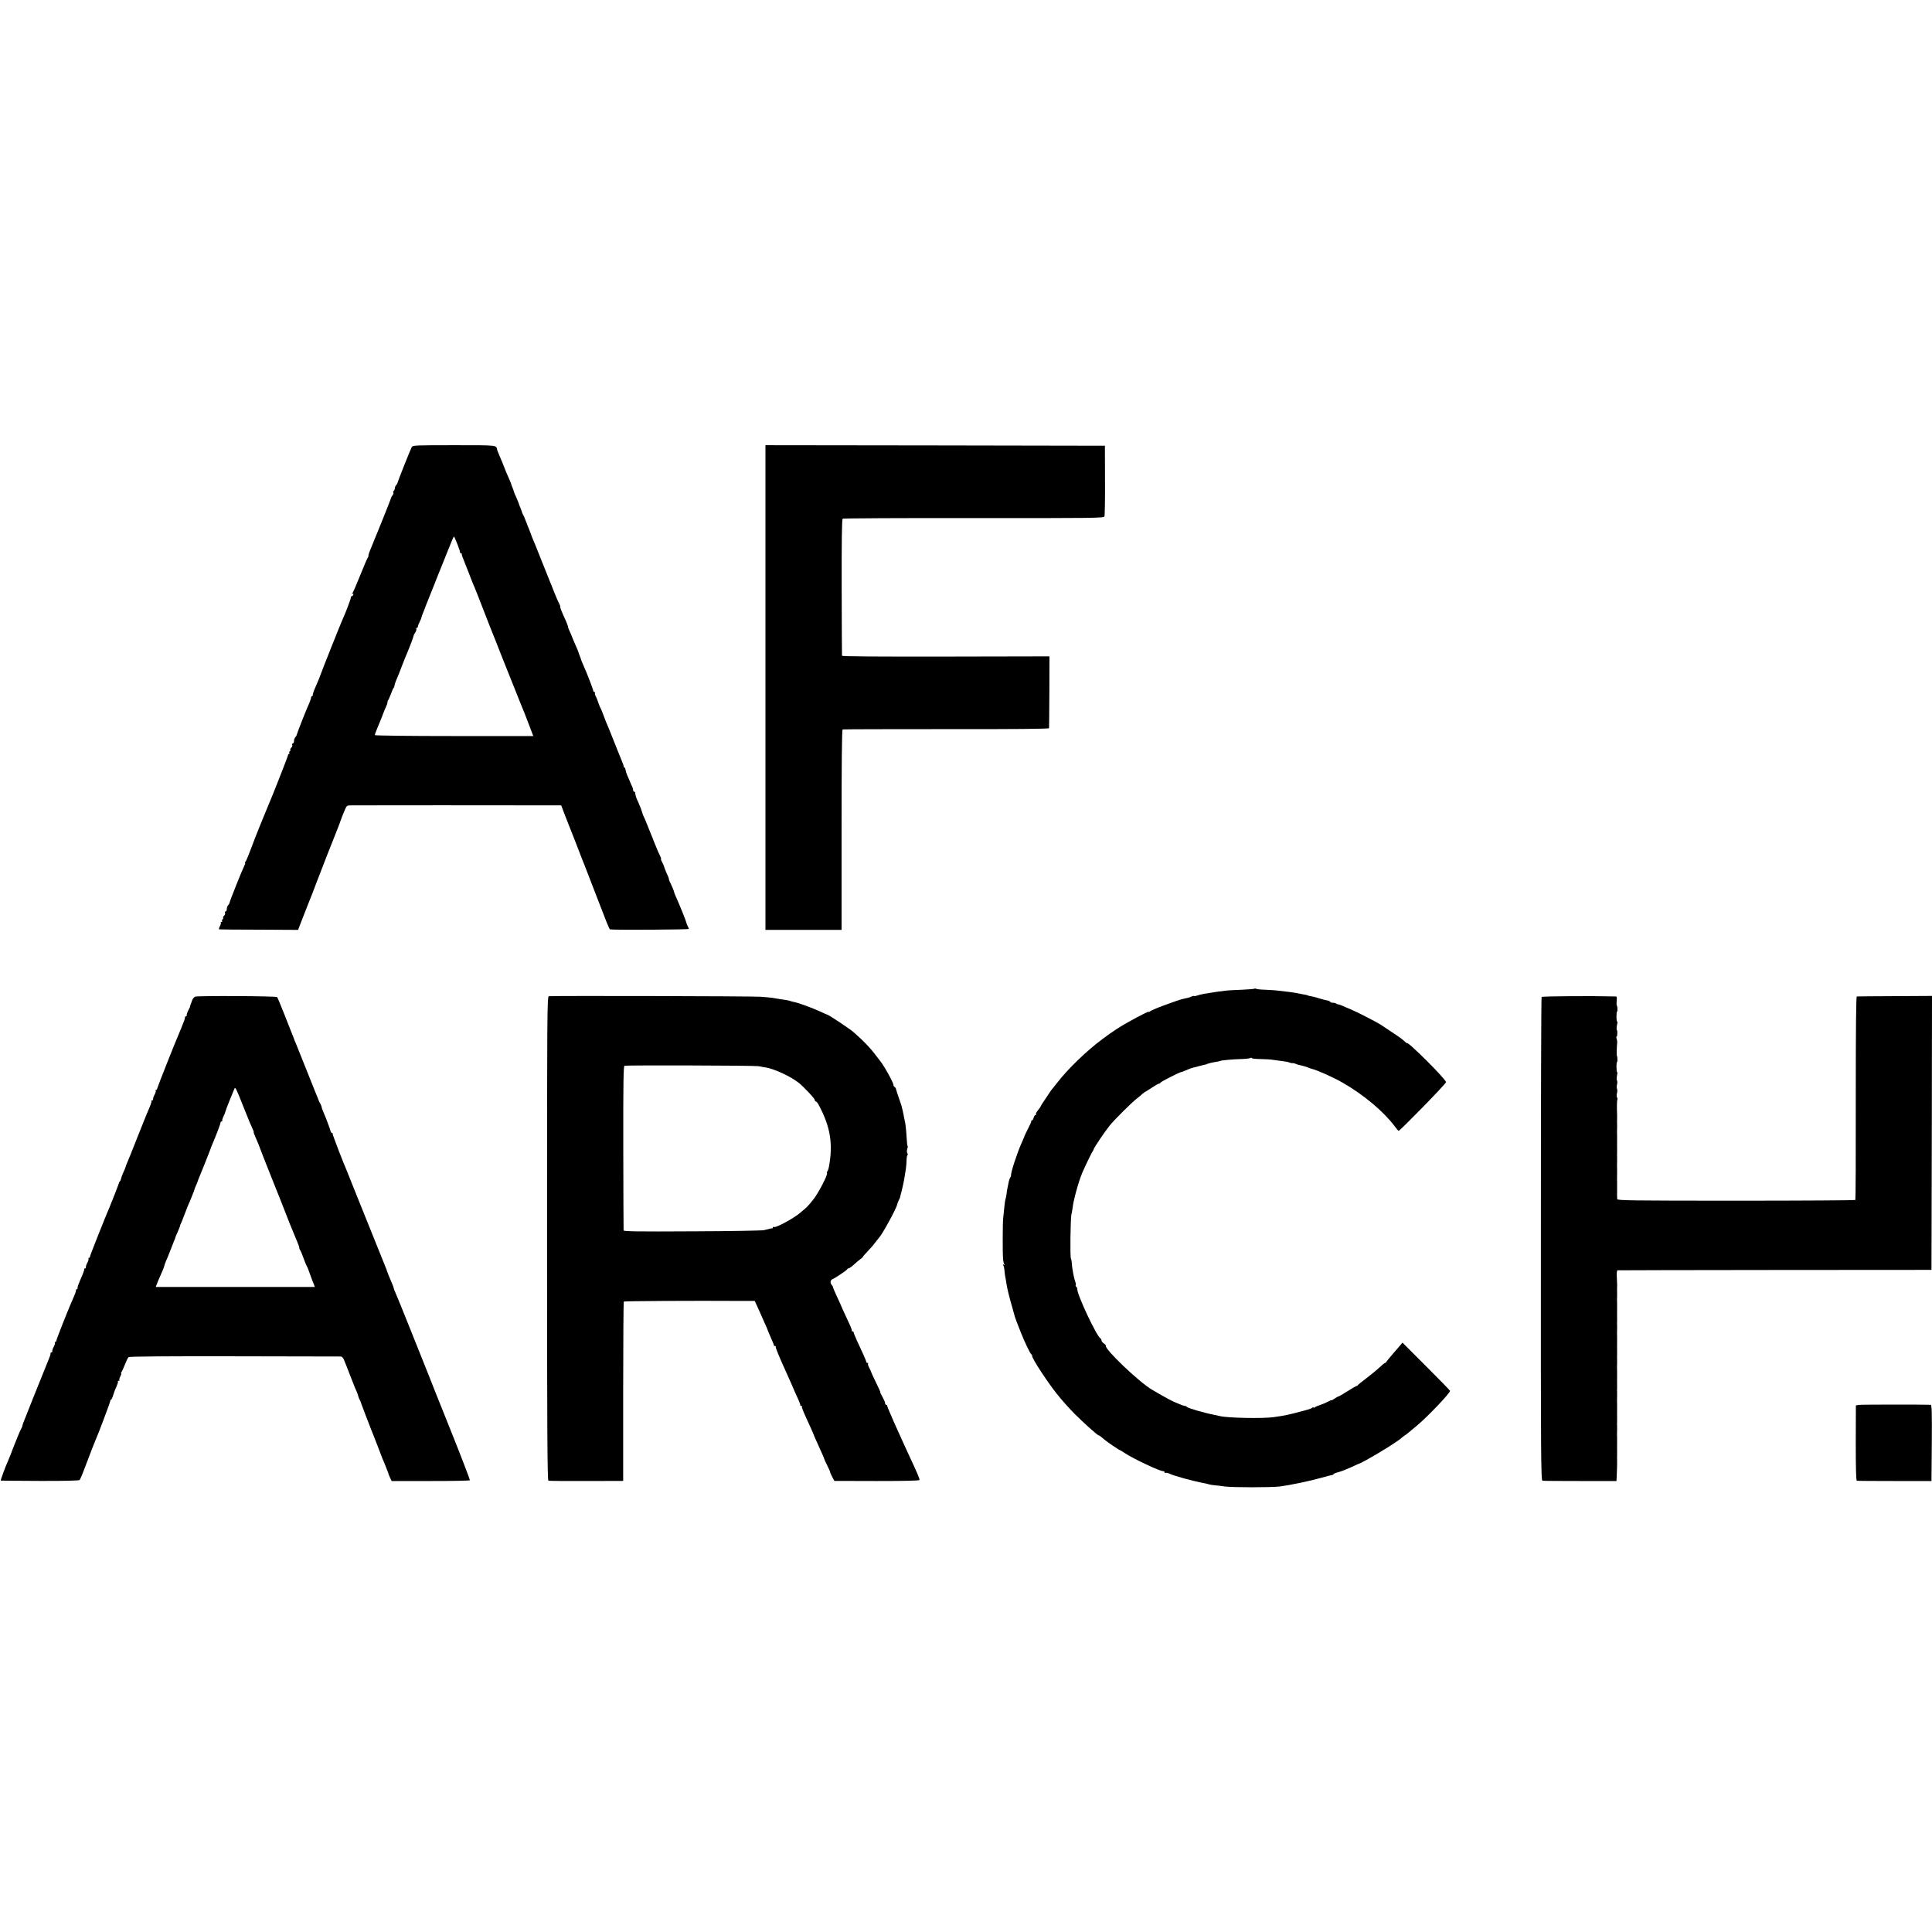 <?xml version="1.0" standalone="no"?>
<!DOCTYPE svg PUBLIC "-//W3C//DTD SVG 20010904//EN"
 "http://www.w3.org/TR/2001/REC-SVG-20010904/DTD/svg10.dtd">
<svg version="1.0" xmlns="http://www.w3.org/2000/svg"
 width="1840pt" height="1840pt" viewBox="0 0 1840 1840"
 preserveAspectRatio="xMidYMid meet">
<g transform="translate(0,1840) scale(0.1,-0.1)"
fill="#000000" stroke="none">
<path d="M3922 14143 c-15 -28 -134 -327 -136 -341 -1 -7 -8 -18 -14 -24 -7
-7 -12 -20 -12 -29 0 -10 -5 -21 -10 -24 -6 -4 -8 -11 -4 -16 3 -5 0 -17 -7
-25 -7 -9 -14 -21 -15 -28 -1 -9 -162 -409 -207 -516 -5 -14 -9 -29 -8 -34 1
-4 -3 -13 -8 -20 -5 -6 -37 -81 -71 -166 -34 -85 -67 -161 -73 -169 -9 -12 -9
-13 0 -7 9 5 11 2 7 -8 -3 -9 -11 -16 -17 -16 -6 0 -8 -3 -5 -6 5 -4 -49 -148
-82 -219 -14 -30 -191 -474 -207 -520 -8 -22 -21 -56 -30 -75 -8 -19 -21 -50
-29 -68 -8 -18 -14 -39 -14 -47 0 -8 -4 -15 -8 -15 -5 0 -9 -6 -9 -12 0 -7 -7
-29 -15 -48 -28 -60 -120 -294 -122 -308 -1 -7 -8 -18 -14 -24 -7 -7 -12 -22
-12 -35 0 -13 -5 -23 -11 -23 -6 0 -9 -6 -6 -14 3 -8 -1 -20 -8 -26 -8 -7 -13
-16 -10 -20 3 -5 1 -11 -5 -15 -6 -4 -8 -11 -5 -16 4 -5 2 -9 -3 -9 -5 0 -9
-6 -9 -12 0 -11 -161 -419 -194 -493 -17 -39 -131 -320 -133 -330 -2 -5 -9
-23 -15 -40 -7 -16 -22 -55 -33 -85 -11 -30 -25 -61 -31 -67 -5 -7 -6 -13 -3
-13 4 0 0 -12 -8 -27 -17 -32 -137 -331 -140 -351 -1 -7 -8 -18 -14 -24 -7 -7
-12 -22 -12 -35 0 -13 -5 -23 -11 -23 -6 0 -9 -6 -6 -14 3 -8 -1 -20 -8 -26
-8 -7 -13 -16 -10 -20 3 -5 1 -11 -5 -15 -6 -4 -8 -11 -5 -16 4 -5 1 -9 -6 -9
-7 0 -10 -3 -6 -6 3 -4 0 -19 -9 -35 -8 -16 -11 -30 -7 -30 5 -1 175 -3 380
-3 l372 -2 31 81 c17 44 38 98 47 120 8 22 21 55 29 74 8 18 39 97 68 175 59
155 151 389 198 506 16 41 31 80 32 85 4 14 23 62 43 108 16 36 17 37 70 37
72 1 1577 1 1806 0 l182 0 33 -88 c19 -48 38 -96 42 -107 5 -11 37 -92 71
-180 33 -88 67 -173 74 -190 6 -16 21 -55 33 -85 12 -30 50 -129 85 -220 35
-91 77 -198 92 -237 16 -40 31 -74 34 -74 27 -7 751 -3 751 4 0 4 -5 17 -11
28 -6 11 -12 28 -14 37 -3 17 -72 186 -101 249 -8 17 -14 34 -14 38 0 7 -26
68 -41 97 -5 10 -9 22 -9 28 0 6 -9 30 -21 54 -11 25 -22 51 -23 58 -1 7 -10
28 -19 46 -10 17 -15 32 -12 32 4 0 0 12 -8 28 -15 29 -22 45 -57 132 -11 30
-25 64 -30 75 -4 11 -21 52 -36 90 -15 39 -31 75 -34 80 -4 6 -10 22 -14 38
-4 15 -18 53 -32 84 -15 31 -28 64 -29 72 -2 9 -4 18 -5 21 -1 3 -2 8 -1 13 0
4 -4 7 -9 7 -6 0 -10 7 -10 15 0 8 -4 23 -9 33 -5 9 -13 28 -19 42 -5 14 -17
42 -27 63 -9 21 -17 47 -18 57 -1 11 -5 20 -9 20 -4 0 -8 5 -8 11 0 6 -6 25
-14 42 -8 18 -37 91 -65 162 -29 72 -56 139 -60 150 -28 65 -40 95 -56 140
-10 28 -22 55 -25 60 -4 6 -13 27 -20 48 -7 22 -18 51 -26 65 -7 14 -11 29 -8
34 3 4 0 8 -5 8 -6 0 -11 5 -11 11 0 12 -58 163 -92 239 -11 24 -21 49 -23 55
-1 5 -7 23 -13 38 -7 16 -12 30 -12 33 0 2 -9 26 -21 52 -12 26 -24 56 -29 67
-13 35 -32 79 -41 97 -5 10 -9 22 -9 28 0 6 -9 29 -19 53 -41 89 -60 137 -55
137 3 0 -1 12 -9 28 -15 29 -22 45 -57 132 -11 30 -25 64 -30 75 -4 11 -18 45
-30 75 -12 30 -28 69 -34 85 -7 17 -28 68 -46 115 -18 47 -42 105 -53 130 -10
24 -20 49 -21 55 -2 5 -10 27 -19 49 -9 21 -17 40 -17 42 0 1 -5 15 -12 31 -6
15 -12 30 -13 33 0 3 -6 14 -12 25 -6 11 -11 22 -11 25 0 3 -7 22 -16 44 -9
21 -16 40 -16 43 0 2 -10 25 -21 51 -12 25 -22 51 -24 57 -1 5 -7 23 -13 38
-7 16 -12 30 -12 33 0 2 -9 26 -21 52 -12 26 -25 56 -29 67 -23 59 -46 115
-63 155 -11 24 -20 49 -22 55 -10 47 11 45 -411 45 -364 0 -394 -1 -402 -17z
m434 -925 c16 -40 27 -76 26 -80 -1 -5 3 -8 8 -8 6 0 9 -3 8 -7 0 -5 2 -17 7
-28 4 -11 30 -76 57 -145 26 -69 52 -134 58 -145 5 -11 38 -94 73 -185 36 -91
68 -174 72 -185 5 -11 9 -22 10 -25 1 -3 6 -16 12 -30 6 -14 50 -124 97 -245
48 -121 91 -229 96 -240 5 -11 23 -56 40 -100 17 -44 35 -89 40 -100 10 -22
58 -142 95 -242 l24 -63 -755 0 c-432 0 -754 4 -754 9 0 8 18 56 44 116 8 17
22 53 32 80 10 28 24 61 31 75 7 14 13 32 13 40 0 9 4 20 9 25 4 6 16 34 27
63 10 28 21 52 24 52 3 0 6 9 7 19 1 10 10 39 21 63 10 23 34 81 51 128 18 47
37 94 42 105 32 75 69 173 68 181 0 3 7 16 16 30 9 13 13 29 10 34 -3 6 -1 10
4 10 6 0 11 6 11 13 0 6 7 25 15 41 9 16 17 37 19 45 1 9 8 27 14 41 9 21 21
53 27 70 1 3 7 19 14 35 7 17 37 93 68 170 30 77 61 154 68 170 7 17 29 71 48
120 48 122 67 165 71 165 2 0 17 -33 32 -72z"/>
<path d="M7290 11852 l0 -2308 363 0 362 0 0 953 c0 626 3 954 10 956 6 2 450
3 988 3 644 -1 977 2 978 9 1 6 2 162 3 347 l1 337 -988 -2 c-652 -1 -987 1
-988 8 -1 6 -2 300 -3 653 -1 419 2 646 9 652 6 4 567 7 1249 6 1154 -1 1239
0 1245 16 3 9 6 164 5 345 l-1 328 -1616 3 -1617 2 0 -2308z"/>
<path d="M11947 8984 c-2 -3 -56 -7 -118 -10 -63 -2 -130 -6 -149 -8 -62 -7
-124 -16 -150 -21 -13 -3 -42 -7 -63 -10 -22 -4 -50 -11 -64 -16 -14 -5 -28
-7 -31 -5 -2 3 -12 1 -22 -4 -9 -5 -28 -11 -41 -14 -53 -11 -67 -15 -149 -44
-116 -41 -193 -72 -207 -84 -7 -6 -13 -8 -13 -4 0 10 -214 -105 -300 -161 -65
-43 -72 -48 -142 -100 -150 -111 -331 -286 -431 -417 -12 -16 -29 -37 -37 -46
-8 -9 -19 -24 -25 -32 -5 -9 -29 -44 -52 -78 -24 -34 -43 -65 -43 -69 0 -3
-11 -19 -25 -35 -13 -16 -22 -33 -19 -37 3 -5 1 -9 -5 -9 -6 0 -13 -11 -17
-25 -3 -14 -10 -25 -15 -25 -5 0 -8 -3 -7 -7 1 -5 -12 -36 -30 -70 -18 -35
-32 -65 -33 -68 0 -2 -13 -33 -28 -67 -44 -97 -107 -291 -102 -312 1 -4 -2
-13 -7 -20 -5 -6 -13 -29 -17 -51 -5 -22 -10 -47 -11 -55 -2 -8 -6 -32 -8 -53
-3 -20 -7 -40 -9 -45 -3 -4 -8 -38 -12 -77 -4 -38 -9 -88 -11 -110 -5 -42 -6
-324 -1 -385 1 -19 6 -41 11 -49 7 -10 6 -12 -4 -6 -9 6 -11 4 -5 -6 5 -7 10
-29 11 -49 2 -19 5 -46 8 -60 3 -13 8 -42 11 -65 7 -47 27 -128 62 -250 9 -33
18 -63 19 -67 1 -5 3 -10 4 -13 1 -3 3 -8 5 -12 1 -5 5 -17 10 -28 4 -11 20
-51 35 -90 36 -92 92 -209 102 -213 4 -2 8 -10 8 -17 0 -25 143 -244 232 -356
48 -61 125 -147 170 -192 91 -91 221 -207 231 -207 6 0 28 -16 61 -45 19 -17
134 -95 140 -95 3 0 24 -13 48 -29 81 -54 340 -176 366 -172 6 1 12 -3 12 -9
0 -7 6 -10 13 -7 6 2 23 -2 37 -9 37 -19 230 -72 330 -90 14 -3 34 -7 45 -11
10 -3 35 -7 55 -9 19 -1 62 -6 95 -11 76 -10 438 -10 525 0 93 12 290 53 395
83 50 14 96 26 103 26 6 1 12 5 12 8 0 4 20 13 45 19 25 6 76 26 113 43 37 17
69 32 72 33 39 7 368 204 416 249 6 6 22 18 34 26 13 8 31 22 39 30 9 8 41 35
71 59 97 79 320 312 320 335 0 3 -102 108 -226 232 l-227 227 -26 -31 c-14
-16 -48 -56 -76 -88 -27 -31 -51 -61 -53 -66 -2 -4 -7 -8 -11 -8 -4 0 -29 -20
-55 -45 -26 -24 -82 -70 -124 -102 -42 -31 -78 -61 -80 -65 -2 -4 -8 -8 -12
-8 -5 0 -44 -22 -87 -50 -43 -27 -82 -50 -86 -50 -5 0 -22 -9 -38 -21 -16 -11
-29 -18 -29 -15 0 3 -15 -3 -32 -13 -18 -10 -51 -24 -73 -31 -22 -7 -46 -17
-52 -23 -7 -5 -13 -6 -13 -2 0 4 -6 3 -12 -2 -7 -6 -26 -14 -43 -18 -16 -5
-34 -9 -40 -11 -153 -41 -175 -45 -287 -61 -103 -14 -434 -8 -508 10 -8 2 -33
7 -55 12 -94 18 -259 66 -263 77 -2 4 -9 8 -17 8 -7 0 -30 8 -51 17 -22 9 -41
17 -44 18 -3 0 -27 13 -55 27 -47 25 -84 46 -164 93 -124 73 -456 390 -439
419 2 3 -7 13 -19 21 -13 9 -23 22 -23 30 0 7 -4 15 -8 17 -34 14 -222 412
-222 469 0 10 -5 21 -10 24 -6 4 -8 10 -5 15 3 5 1 20 -5 34 -13 36 -31 132
-34 191 -1 11 -4 25 -7 30 -9 13 -4 382 5 420 4 17 9 44 11 60 7 72 57 252 92
335 27 64 96 205 102 210 3 3 7 10 8 17 3 14 103 163 151 223 43 54 215 225
262 260 18 14 41 33 51 43 11 9 21 17 23 17 2 0 31 18 64 40 33 22 64 40 70
40 6 0 12 4 14 9 3 9 184 101 198 101 4 0 25 8 46 17 22 9 42 18 47 19 4 1 10
3 15 4 4 2 12 4 17 5 6 1 30 7 55 14 25 7 45 12 45 11 0 -1 12 3 26 9 15 5 46
13 70 16 24 4 47 9 50 11 10 6 121 16 204 18 39 1 76 5 83 10 6 4 12 4 12 -1
0 -4 37 -9 83 -9 45 -1 100 -4 122 -8 22 -3 62 -9 89 -12 27 -3 57 -9 65 -13
9 -4 23 -7 31 -6 8 1 23 -3 33 -8 10 -5 31 -11 45 -13 15 -3 43 -11 62 -18 19
-8 40 -15 45 -16 51 -12 209 -83 295 -133 198 -114 385 -271 490 -410 19 -25
37 -47 40 -47 14 0 455 452 452 464 -6 33 -372 397 -372 371 0 -3 -8 3 -18 13
-30 28 -53 44 -132 96 -41 27 -86 57 -100 67 -41 26 -229 123 -290 148 -30 12
-64 27 -75 32 -12 6 -28 11 -38 13 -9 1 -20 5 -23 9 -4 4 -17 7 -30 7 -12 0
-24 4 -26 9 -1 5 -16 12 -33 14 -16 3 -46 11 -65 17 -19 6 -46 14 -60 17 -50
10 -55 11 -55 13 0 2 -14 5 -60 13 -16 3 -41 8 -55 11 -24 4 -64 10 -165 21
-27 4 -84 7 -125 9 -42 1 -81 5 -86 9 -6 3 -14 4 -17 1z"/>
<path d="M1859 8908 c-10 -4 -24 -20 -29 -35 -19 -51 -21 -58 -20 -61 0 -1 -7
-17 -17 -35 -9 -17 -16 -38 -15 -44 2 -7 -2 -13 -8 -13 -5 0 -9 -3 -8 -7 0 -5
-2 -17 -6 -28 -18 -48 -48 -122 -56 -140 -29 -64 -202 -502 -203 -512 0 -7 -5
-13 -10 -13 -6 0 -8 -3 -4 -6 3 -4 -1 -21 -10 -38 -10 -17 -16 -37 -15 -43 2
-7 -3 -13 -9 -13 -7 0 -10 -3 -7 -6 5 -5 -6 -34 -51 -139 -5 -11 -44 -108 -86
-215 -42 -107 -83 -210 -92 -229 -8 -18 -16 -39 -17 -45 -1 -6 -11 -29 -21
-51 -10 -22 -20 -49 -22 -60 -2 -10 -7 -22 -11 -25 -4 -3 -8 -10 -9 -16 -2
-11 -76 -200 -93 -239 -31 -70 -183 -452 -183 -462 0 -7 -5 -13 -10 -13 -6 0
-8 -3 -4 -6 3 -4 -1 -21 -10 -38 -10 -17 -16 -37 -15 -43 2 -7 -2 -13 -8 -13
-5 0 -9 -3 -8 -8 2 -4 -5 -25 -14 -47 -45 -104 -51 -121 -49 -132 1 -7 -4 -13
-10 -13 -7 0 -10 -3 -6 -6 5 -5 -4 -29 -48 -129 -38 -88 -138 -342 -138 -352
0 -7 -5 -13 -10 -13 -6 0 -8 -3 -4 -6 3 -4 -1 -21 -10 -38 -10 -17 -16 -37
-15 -43 2 -7 -2 -13 -8 -13 -5 0 -9 -3 -8 -7 0 -5 -2 -17 -6 -28 -20 -51 -48
-122 -56 -140 -8 -16 -173 -431 -200 -500 -4 -11 -7 -22 -7 -25 1 -3 -6 -18
-15 -35 -9 -16 -37 -84 -63 -150 -25 -66 -50 -129 -55 -140 -32 -70 -77 -195
-72 -196 4 -1 173 -2 375 -3 236 -1 371 3 376 9 4 6 17 35 29 65 84 221 114
298 122 315 23 49 140 361 140 372 0 7 4 13 8 13 4 0 14 21 21 46 8 26 22 63
32 83 9 20 15 39 12 43 -2 5 1 8 8 8 7 0 10 3 6 6 -3 4 0 19 9 35 8 16 12 29
8 29 -4 0 -2 6 3 13 5 6 20 39 33 72 13 33 28 65 35 70 8 7 356 9 1006 8 547
-1 1003 -2 1014 -2 14 -1 25 -14 36 -44 10 -23 34 -85 54 -137 44 -113 52
-133 66 -163 5 -13 11 -29 12 -37 2 -8 7 -22 12 -30 5 -8 10 -19 11 -25 2 -8
65 -174 99 -260 5 -11 9 -22 10 -25 1 -3 6 -16 12 -30 6 -14 25 -63 43 -110
47 -124 46 -122 61 -155 7 -16 13 -32 14 -35 1 -3 7 -18 13 -33 7 -16 12 -31
12 -34 0 -3 7 -19 15 -36 l15 -32 369 0 c204 0 373 3 376 7 3 3 -82 225 -190
494 -108 269 -198 494 -199 499 -2 6 -8 21 -14 35 -5 14 -74 185 -152 380 -78
195 -148 368 -156 384 -8 16 -14 33 -14 38 0 4 -8 27 -19 51 -19 43 -45 108
-47 117 0 3 -5 16 -11 30 -6 14 -70 174 -143 355 -73 182 -138 344 -145 360
-7 17 -25 62 -40 100 -15 39 -33 84 -40 100 -35 80 -140 351 -137 358 1 4 -2
7 -7 7 -5 0 -12 11 -15 25 -3 13 -11 37 -18 52 -6 15 -12 33 -14 38 -1 6 -11
30 -22 55 -21 50 -30 72 -29 80 0 3 -6 16 -13 30 -8 14 -15 27 -15 30 -2 7
-24 62 -34 85 -5 11 -44 108 -86 215 -43 107 -83 209 -90 225 -12 27 -26 62
-30 75 -1 3 -6 16 -12 30 -6 14 -39 97 -73 185 -35 88 -66 164 -71 169 -9 10
-752 14 -780 4z m547 -1260 c8 -16 13 -28 10 -28 -3 0 5 -24 18 -52 29 -67 38
-90 42 -103 1 -5 48 -125 104 -265 56 -140 118 -295 137 -345 19 -49 39 -99
43 -110 5 -11 19 -45 31 -75 12 -30 30 -74 40 -97 11 -24 19 -49 19 -56 0 -7
4 -17 8 -22 5 -6 19 -39 32 -75 13 -36 26 -69 30 -75 4 -5 12 -23 18 -40 5
-16 22 -60 35 -96 l26 -66 -758 0 -758 0 24 61 c14 34 32 75 40 92 8 17 15 37
17 45 1 8 9 30 17 49 9 19 26 62 39 95 13 33 29 74 36 92 8 17 14 34 14 37 0
3 9 26 21 50 11 25 21 51 23 58 1 7 4 18 8 23 4 6 18 42 32 80 15 39 30 79 35
90 5 11 14 34 22 50 7 17 13 32 14 35 1 3 7 18 13 33 7 16 12 30 12 33 0 3 7
21 16 42 10 20 18 42 19 48 2 6 10 27 18 45 16 37 101 251 103 259 0 3 5 16
11 30 45 105 83 206 83 217 0 7 5 13 12 13 6 0 9 3 5 6 -3 4 1 20 9 36 9 17
17 37 19 46 2 10 20 58 40 107 21 50 42 101 47 115 9 22 18 3 84 -165 41 -104
82 -202 90 -217z"/>
<path d="M5227 8912 c-16 -3 -17 -158 -17 -2307 0 -1833 3 -2304 13 -2307 6
-2 170 -4 362 -3 l350 1 0 851 c0 468 3 854 6 857 5 5 637 9 1135 6 l112 0 17
-37 c10 -21 23 -51 31 -68 7 -16 27 -61 44 -100 18 -38 33 -74 34 -80 2 -5 15
-36 29 -69 15 -32 27 -62 27 -67 0 -5 5 -9 12 -9 6 0 9 -3 6 -6 -5 -5 29 -87
109 -264 14 -30 31 -68 38 -85 26 -62 44 -101 66 -150 13 -27 22 -53 21 -57
-1 -5 3 -8 10 -8 6 0 9 -3 6 -6 -6 -5 10 -43 83 -202 16 -35 29 -65 29 -68 0
-2 13 -32 29 -66 55 -122 71 -158 71 -163 0 -3 13 -32 30 -65 17 -33 28 -60
26 -60 -2 0 6 -19 18 -42 l22 -42 403 -1 c272 0 405 3 408 10 3 10 -18 60
-102 240 -18 39 -43 93 -55 120 -12 28 -36 79 -52 115 -28 61 -49 109 -53 120
-1 3 -11 27 -23 53 -12 27 -22 53 -22 58 0 5 -4 9 -10 9 -5 0 -10 7 -10 15 0
8 -11 35 -25 60 -14 25 -24 45 -21 45 3 0 -16 42 -41 93 -25 50 -46 97 -47
102 -1 6 -10 24 -19 41 -9 17 -13 34 -10 38 4 3 1 6 -5 6 -7 0 -12 4 -12 10 0
5 -13 39 -30 75 -16 36 -44 94 -60 130 -16 36 -30 70 -30 75 0 6 -4 10 -10 10
-5 0 -9 3 -8 8 2 9 -6 29 -58 140 -24 52 -44 95 -44 97 0 2 -17 39 -37 82 -20
43 -38 84 -39 92 -1 7 -7 18 -13 24 -17 17 -13 47 7 54 25 10 136 84 140 94 2
5 8 9 13 9 9 0 36 21 67 50 8 8 29 25 46 38 16 12 27 22 24 22 -3 0 16 22 42
49 26 27 60 66 76 88 16 21 31 40 34 43 30 29 167 279 175 320 2 10 9 29 16
42 7 13 12 25 12 28 0 3 1 10 3 15 9 27 33 134 38 170 3 22 9 58 13 80 3 22 7
61 7 87 1 27 5 48 9 48 4 0 4 8 -2 17 -5 10 -5 26 -1 39 5 12 7 24 4 27 -3 2
-7 38 -9 78 -6 92 -11 137 -19 169 -3 14 -8 36 -10 50 -3 14 -7 35 -10 48 -4
12 -8 30 -10 40 -3 9 -14 44 -26 77 -12 33 -23 69 -26 80 -2 11 -8 21 -14 23
-5 2 -10 9 -10 16 0 23 -85 178 -127 231 -13 17 -27 35 -31 40 -53 73 -126
151 -222 234 -36 32 -233 163 -250 167 -3 0 -36 15 -75 33 -67 31 -199 79
-238 87 -10 2 -28 6 -39 10 -22 7 -43 11 -103 19 -22 3 -51 8 -65 11 -14 3
-65 7 -115 11 -94 6 -1989 10 -2018 5z m1993 -666 c19 -2 35 -5 35 -6 0 -1 14
-3 31 -5 82 -11 248 -88 324 -150 50 -41 150 -148 150 -161 0 -8 4 -14 9 -14
6 0 17 -12 25 -27 114 -210 142 -376 100 -598 -3 -16 -9 -34 -15 -41 -5 -6 -6
-13 -3 -17 11 -11 -83 -193 -131 -252 -57 -70 -53 -66 -126 -127 -61 -52 -226
-141 -246 -134 -7 3 -13 1 -13 -4 0 -6 -3 -9 -7 -9 -5 1 -10 0 -13 -1 -3 -1
-12 -3 -20 -5 -8 -2 -28 -7 -45 -11 -16 -4 -324 -10 -682 -11 -529 -3 -653 -1
-654 9 -1 7 -2 362 -3 788 -1 602 2 776 11 780 15 6 1224 3 1273 -4z"/>
<path d="M14682 8905 c-4 -5 -7 -1044 -7 -2307 -1 -2062 1 -2297 15 -2300 8
-2 170 -3 360 -3 l345 0 2 45 c1 25 2 56 3 70 0 14 1 36 1 50 0 14 0 32 0 40
-1 8 -1 26 0 40 0 14 0 32 0 40 0 8 -1 44 0 80 0 36 0 72 -1 80 0 8 0 26 1 40
0 14 0 32 0 40 -1 8 -1 26 0 40 0 14 0 32 0 40 0 8 -1 44 0 80 0 36 0 72 -1
80 0 8 0 26 1 40 0 14 0 32 0 40 -1 8 -1 26 0 40 0 14 0 32 0 40 0 8 -1 44 0
80 0 36 0 72 -1 80 0 8 0 26 1 40 0 14 0 32 0 40 -1 8 -1 26 0 40 0 14 0 32 0
40 0 8 -1 44 0 80 0 36 0 72 -1 80 0 8 0 26 1 40 0 14 0 32 0 40 -1 8 -1 26 0
40 0 14 0 32 0 40 0 8 -1 44 0 80 0 36 0 72 -1 80 0 8 0 26 1 40 0 14 0 32 0
40 -1 8 -1 26 0 40 0 14 1 30 0 35 0 6 -2 36 -3 68 -2 32 1 58 7 59 6 1 681 2
1500 3 l1490 1 3 1305 2 1304 -352 -2 c-194 -1 -358 -2 -364 -3 -7 0 -10 -291
-10 -966 1 -531 -1 -969 -4 -972 -3 -4 -514 -7 -1136 -7 -998 0 -1131 2 -1132
15 -1 8 -2 44 -1 80 0 36 0 72 0 80 -1 8 -1 44 0 80 0 36 0 72 -1 80 0 8 0 26
1 40 0 14 0 32 0 40 -1 8 -1 26 0 40 0 14 0 32 0 40 0 8 -1 44 0 80 0 36 0 72
-1 80 0 8 0 26 1 40 0 14 0 32 0 40 -1 8 -1 26 0 40 0 14 0 32 0 40 -3 70 -2
140 2 147 3 5 2 15 -3 22 -4 8 -4 26 0 41 4 15 4 33 0 40 -4 7 -4 25 0 40 4
15 4 33 0 40 -4 6 -4 27 0 46 4 19 5 34 1 34 -3 0 -6 22 -6 49 0 27 2 48 5 46
6 -4 5 53 -1 60 -4 3 -2 75 3 130 1 6 -2 21 -6 34 -5 13 -4 21 0 18 7 -4 10
52 4 61 -6 6 -5 30 1 55 4 15 5 27 1 27 -4 0 -7 22 -7 49 0 27 2 48 5 46 7 -4
5 54 -2 60 -3 3 -3 23 -1 45 4 29 1 40 -9 40 -221 6 -701 3 -706 -5z"/>
<path d="M17704 5020 l-29 -5 -1 -357 c0 -243 3 -358 10 -360 6 -2 169 -3 361
-3 l350 0 3 363 c2 286 0 362 -10 363 -68 3 -661 3 -684 -1z"/>
</g>
</svg>
